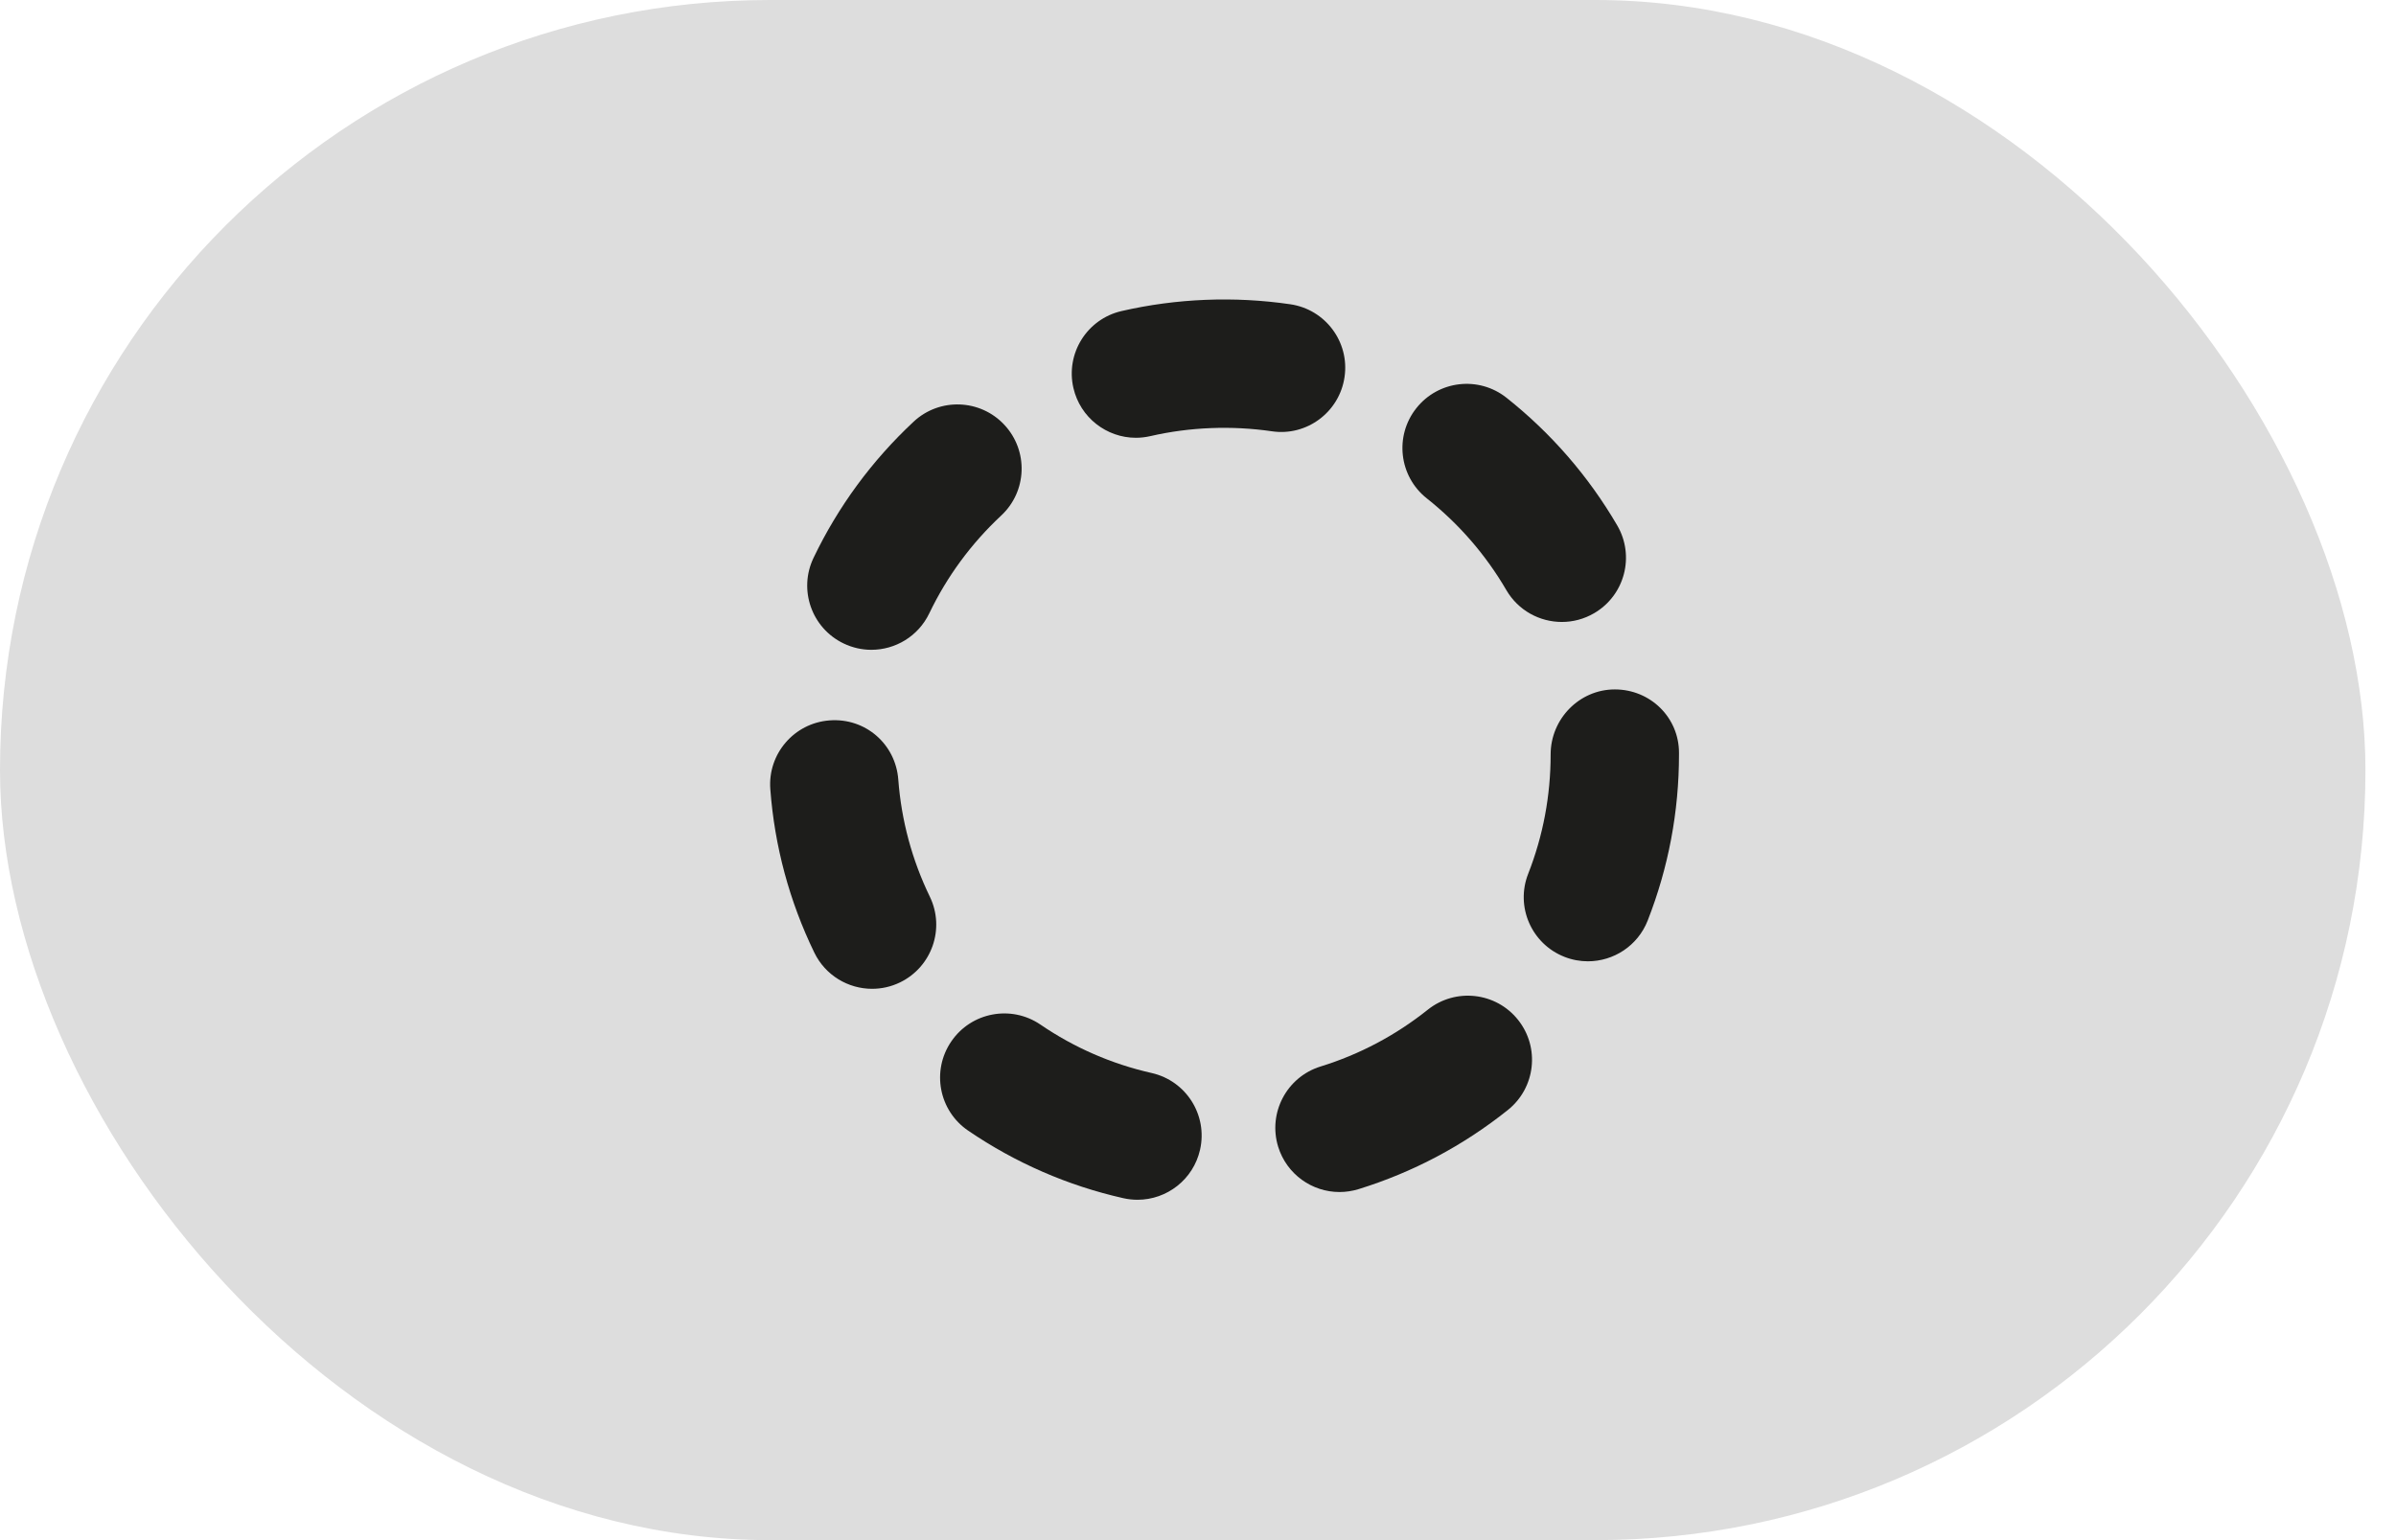 <svg width="56" height="36" viewBox="0 0 56 36" fill="none" xmlns="http://www.w3.org/2000/svg">
<rect width="55.286" height="36" rx="18" fill="#DDDDDD"/>
<path fill-rule="evenodd" clip-rule="evenodd" d="M20.383 23.113C20.603 23.113 20.825 23.065 21.036 22.963C21.781 22.601 22.093 21.704 21.732 20.959C21.315 20.098 21.067 19.177 20.995 18.221C20.933 17.396 20.229 16.774 19.386 16.839C18.56 16.902 17.941 17.622 18.004 18.448C18.104 19.781 18.45 21.066 19.032 22.266C19.291 22.801 19.826 23.113 20.383 23.113Z" fill="#1D1D1B"/>
<path fill-rule="evenodd" clip-rule="evenodd" d="M22.233 24.344C21.766 25.029 21.943 25.962 22.628 26.428C23.733 27.181 24.953 27.713 26.254 28.007C26.366 28.032 26.477 28.044 26.587 28.044C27.272 28.044 27.891 27.571 28.048 26.874C28.231 26.066 27.724 25.263 26.916 25.081C25.984 24.87 25.109 24.49 24.317 23.949C23.633 23.483 22.699 23.659 22.233 24.344Z" fill="#1D1D1B"/>
<path fill-rule="evenodd" clip-rule="evenodd" d="M26.549 10.233C26.66 10.233 26.773 10.22 26.887 10.194C27.808 9.982 28.782 9.944 29.726 10.081C30.541 10.203 31.306 9.633 31.425 8.813C31.546 7.993 30.977 7.232 30.157 7.112C28.846 6.92 27.494 6.976 26.213 7.271C25.405 7.457 24.902 8.262 25.088 9.069C25.248 9.763 25.866 10.233 26.549 10.233Z" fill="#1D1D1B"/>
<path fill-rule="evenodd" clip-rule="evenodd" d="M19.718 15.041C19.927 15.141 20.148 15.189 20.365 15.189C20.925 15.189 21.461 14.875 21.719 14.337C22.133 13.475 22.698 12.706 23.401 12.05C24.007 11.485 24.04 10.536 23.474 9.93C22.91 9.325 21.96 9.291 21.354 9.856C20.377 10.768 19.59 11.839 19.014 13.04C18.656 13.787 18.971 14.683 19.718 15.041Z" fill="#1D1D1B"/>
<path fill-rule="evenodd" clip-rule="evenodd" d="M33.346 11.648C34.098 12.244 34.724 12.966 35.207 13.794C35.486 14.272 35.988 14.538 36.504 14.538C36.761 14.538 37.021 14.472 37.259 14.333C37.974 13.916 38.216 12.997 37.798 12.281C37.126 11.13 36.255 10.126 35.21 9.297C34.56 8.782 33.617 8.892 33.103 9.541C32.588 10.19 32.697 11.133 33.346 11.648Z" fill="#1D1D1B"/>
<path fill-rule="evenodd" clip-rule="evenodd" d="M36.242 17.634C36.242 18.597 36.066 19.535 35.718 20.422C35.414 21.193 35.794 22.063 36.565 22.366C36.745 22.437 36.931 22.47 37.113 22.47C37.712 22.47 38.278 22.109 38.51 21.518C38.995 20.281 39.242 18.974 39.242 17.634V17.597C39.242 16.769 38.571 16.115 37.742 16.115C36.913 16.115 36.242 16.805 36.242 17.634Z" fill="#1D1D1B"/>
<path fill-rule="evenodd" clip-rule="evenodd" d="M31.307 27.863C31.454 27.863 31.603 27.841 31.751 27.796C33.024 27.402 34.199 26.779 35.243 25.945C35.89 25.427 35.996 24.484 35.479 23.837C34.962 23.19 34.019 23.085 33.371 23.601C32.62 24.2 31.777 24.647 30.864 24.929C30.073 25.174 29.63 26.014 29.874 26.806C30.074 27.449 30.666 27.863 31.307 27.863Z" fill="#1D1D1B"/>
</svg>
